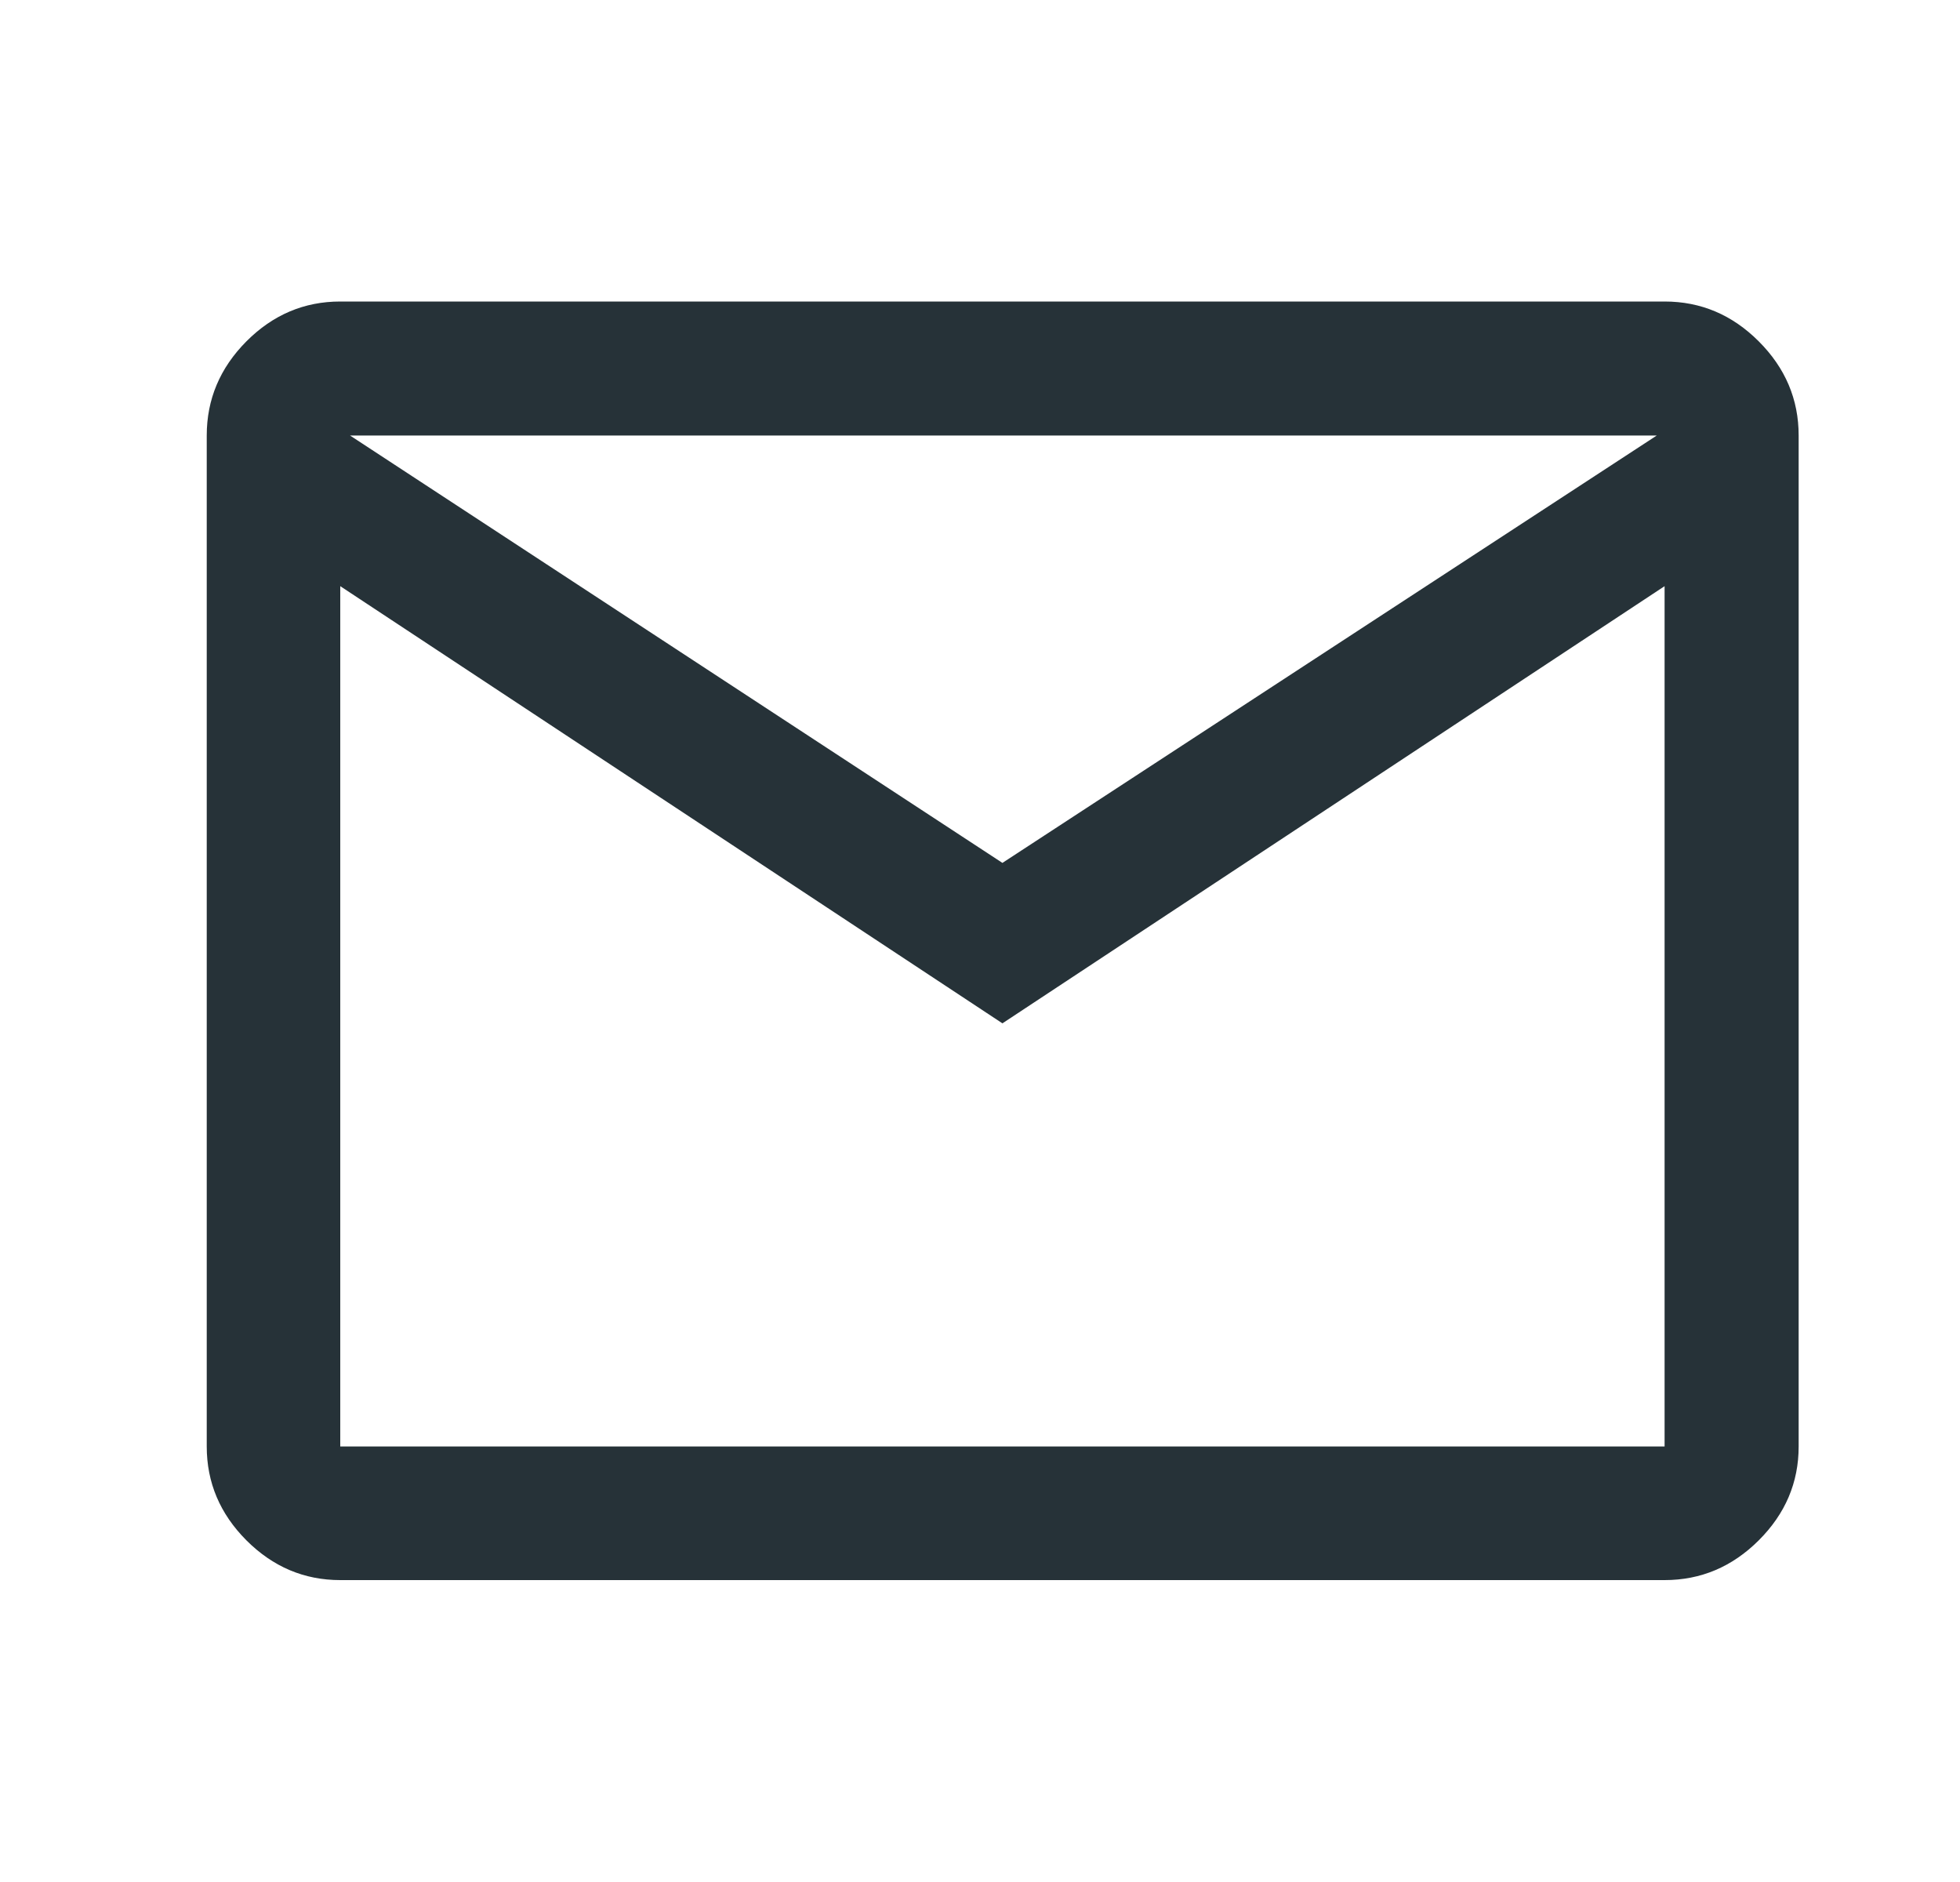<svg width="25" height="24" viewBox="0 0 25 24" fill="none" xmlns="http://www.w3.org/2000/svg">
<path d="M4.34 20.15C3.88 20.15 3.481 19.981 3.143 19.643C2.806 19.305 2.637 18.906 2.637 18.446V5.554C2.637 5.092 2.806 4.692 3.143 4.353C3.481 4.014 3.88 3.845 4.34 3.845H21.232C21.694 3.845 22.094 4.014 22.433 4.353C22.772 4.692 22.942 5.092 22.942 5.554V18.446C22.942 18.906 22.772 19.305 22.433 19.643C22.094 19.981 21.694 20.15 21.232 20.15H4.34ZM12.786 13.05L4.34 7.475V18.446H21.232V7.475L12.786 13.05ZM12.786 11.004L21.132 5.554H4.465L12.786 11.004ZM4.34 7.475V5.554V18.446V7.475Z" fill="#263238"/>
</svg>
